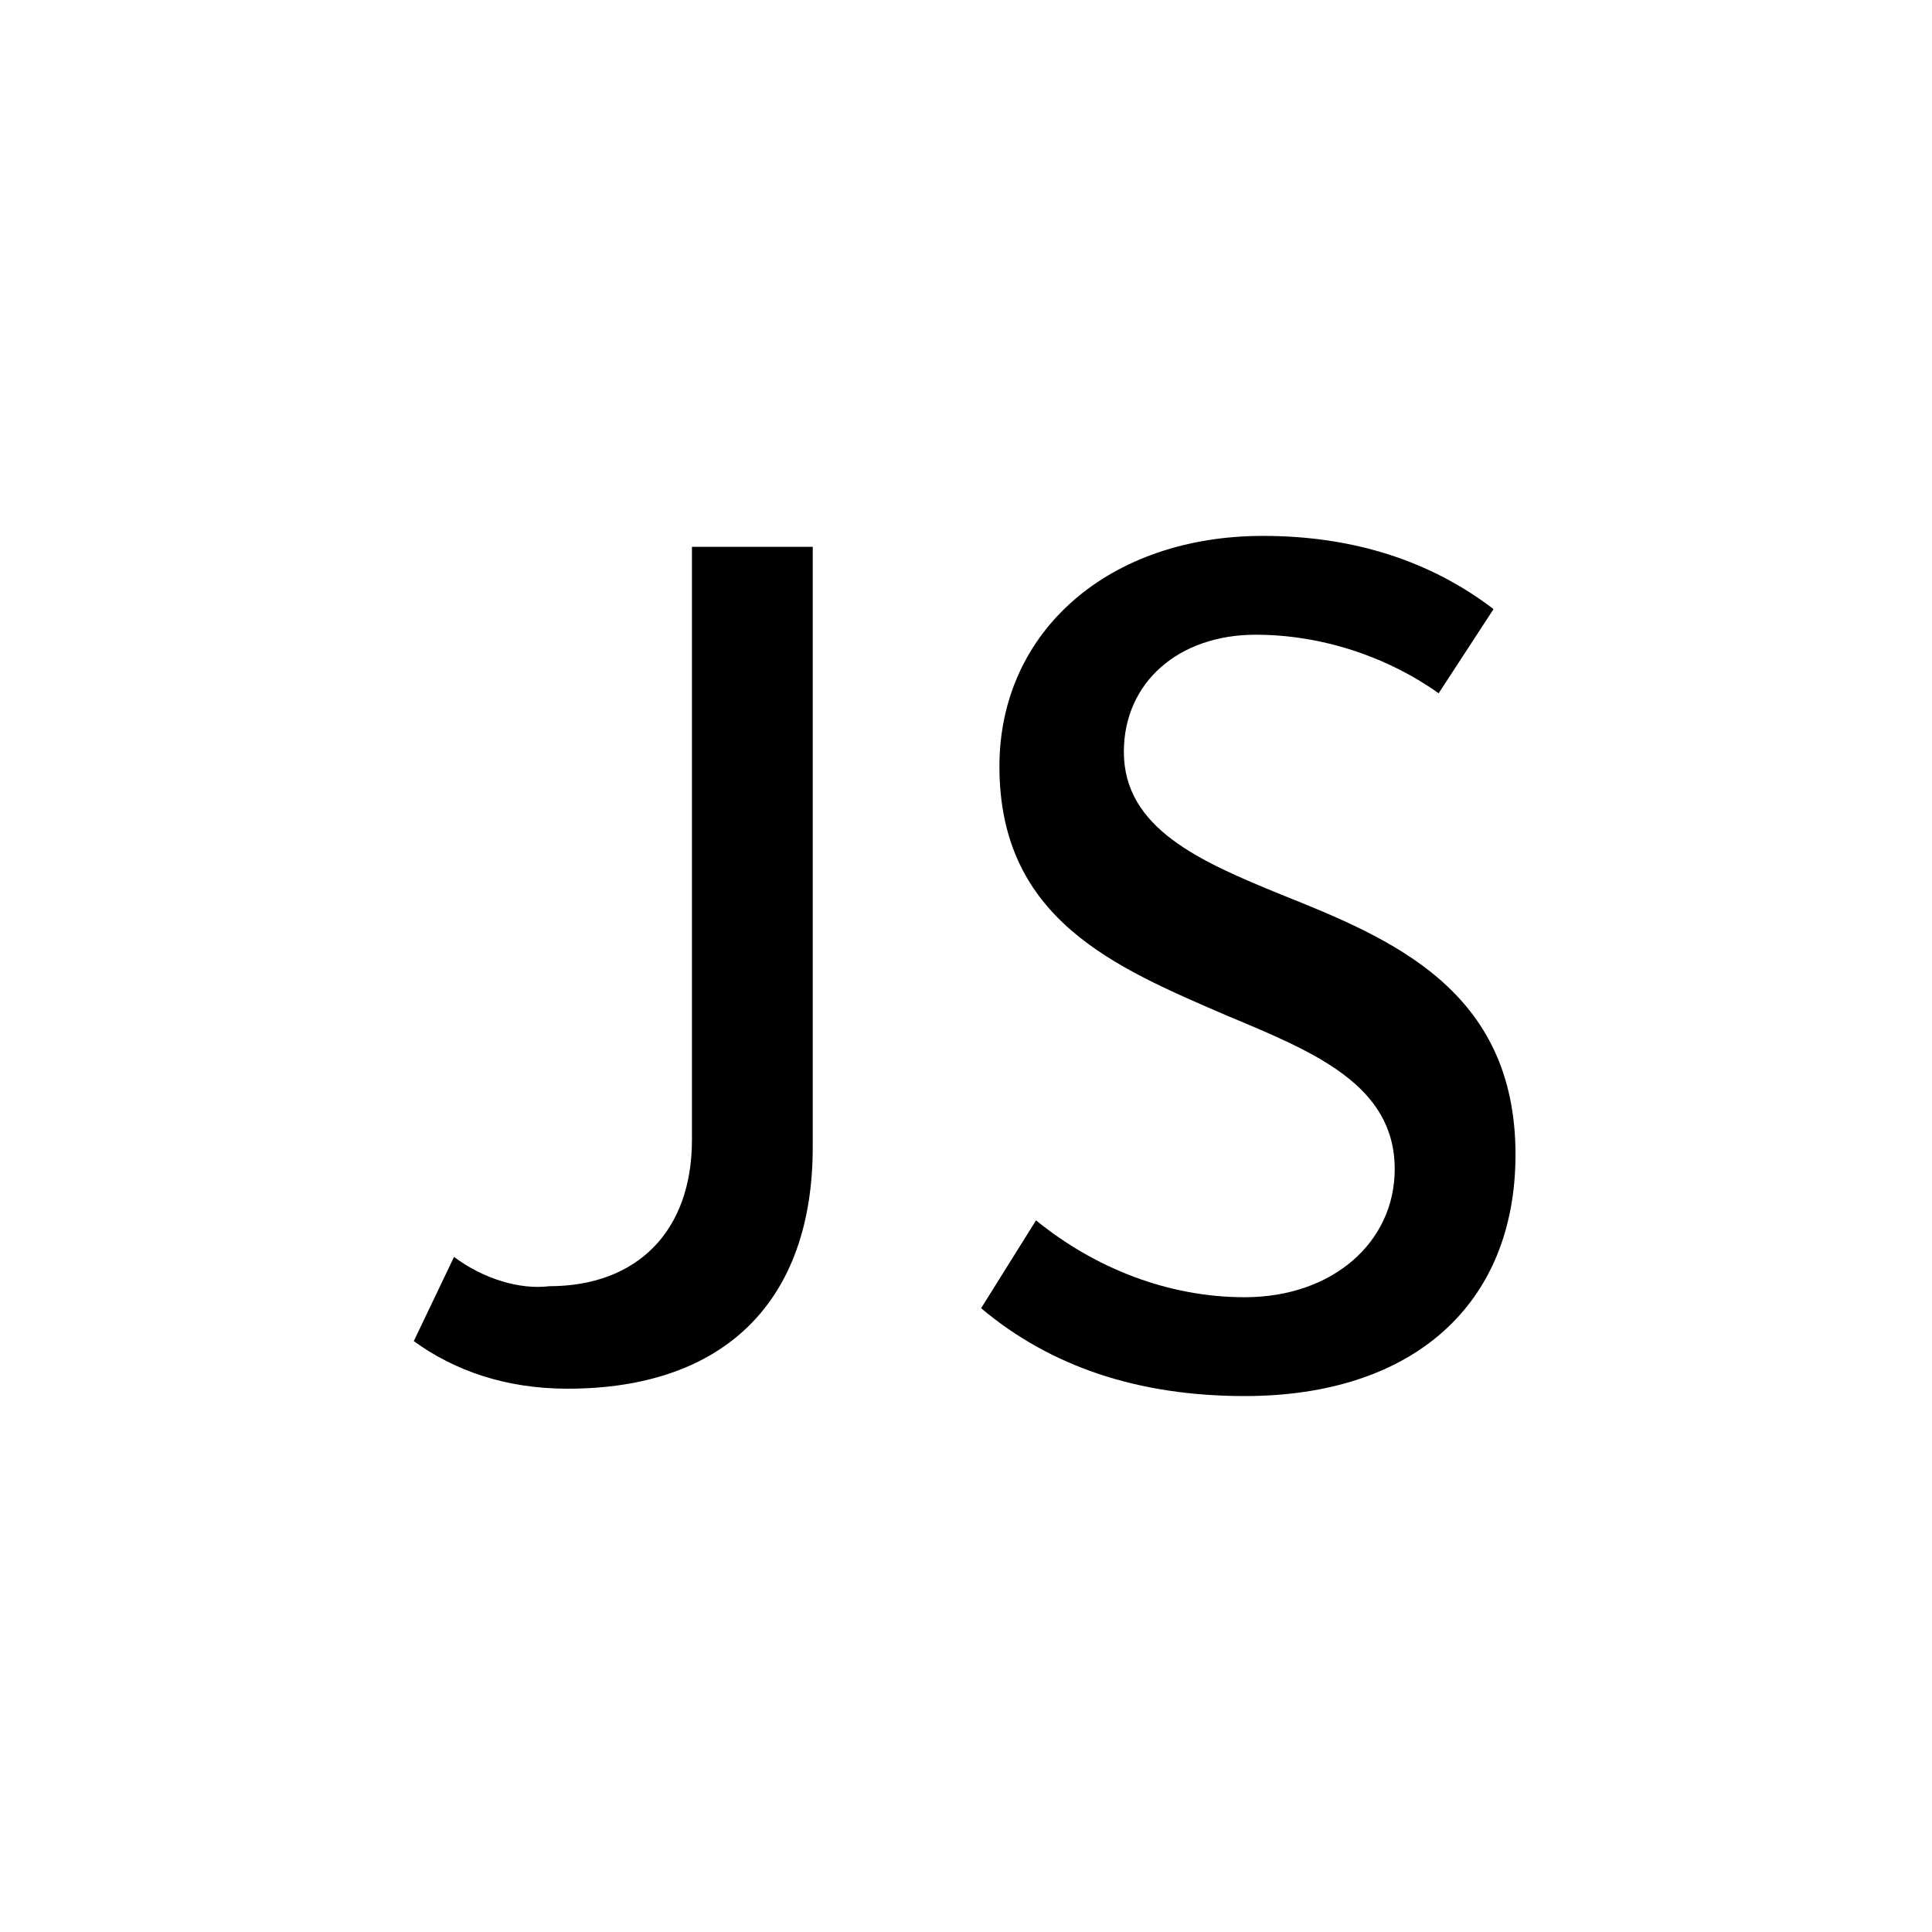 <svg width="100" height="100" viewBox="0 0 100 100" fill="none" xmlns="http://www.w3.org/2000/svg">
<path d="M23.501 65.058L21.417 69.416C23.501 70.931 26.153 71.879 29.374 71.879C37.52 71.879 42.067 67.332 42.067 59.375V28.305H35.815V58.996C35.815 63.732 32.974 66.574 28.427 66.574C26.911 66.763 25.017 66.195 23.501 65.058Z" fill="black"/>
<path d="M66.317 46.305C62.149 44.599 58.171 42.894 58.171 38.916C58.171 35.316 61.013 32.853 64.991 32.853C68.401 32.853 71.811 33.99 74.464 35.885L77.305 31.527C74.085 29.064 70.106 27.738 65.37 27.738C57.413 27.738 51.73 32.664 51.73 39.674C51.73 47.631 57.792 50.094 63.475 52.556C68.022 54.451 72.19 56.156 72.19 60.513C72.19 64.302 68.97 67.144 64.423 67.144C60.444 67.144 56.655 65.629 53.624 63.166L50.782 67.713C54.382 70.744 58.929 72.26 64.423 72.26C73.138 72.26 78.442 67.523 78.442 59.756C78.442 51.23 72.001 48.578 66.317 46.305Z" fill="black"/>
</svg>
